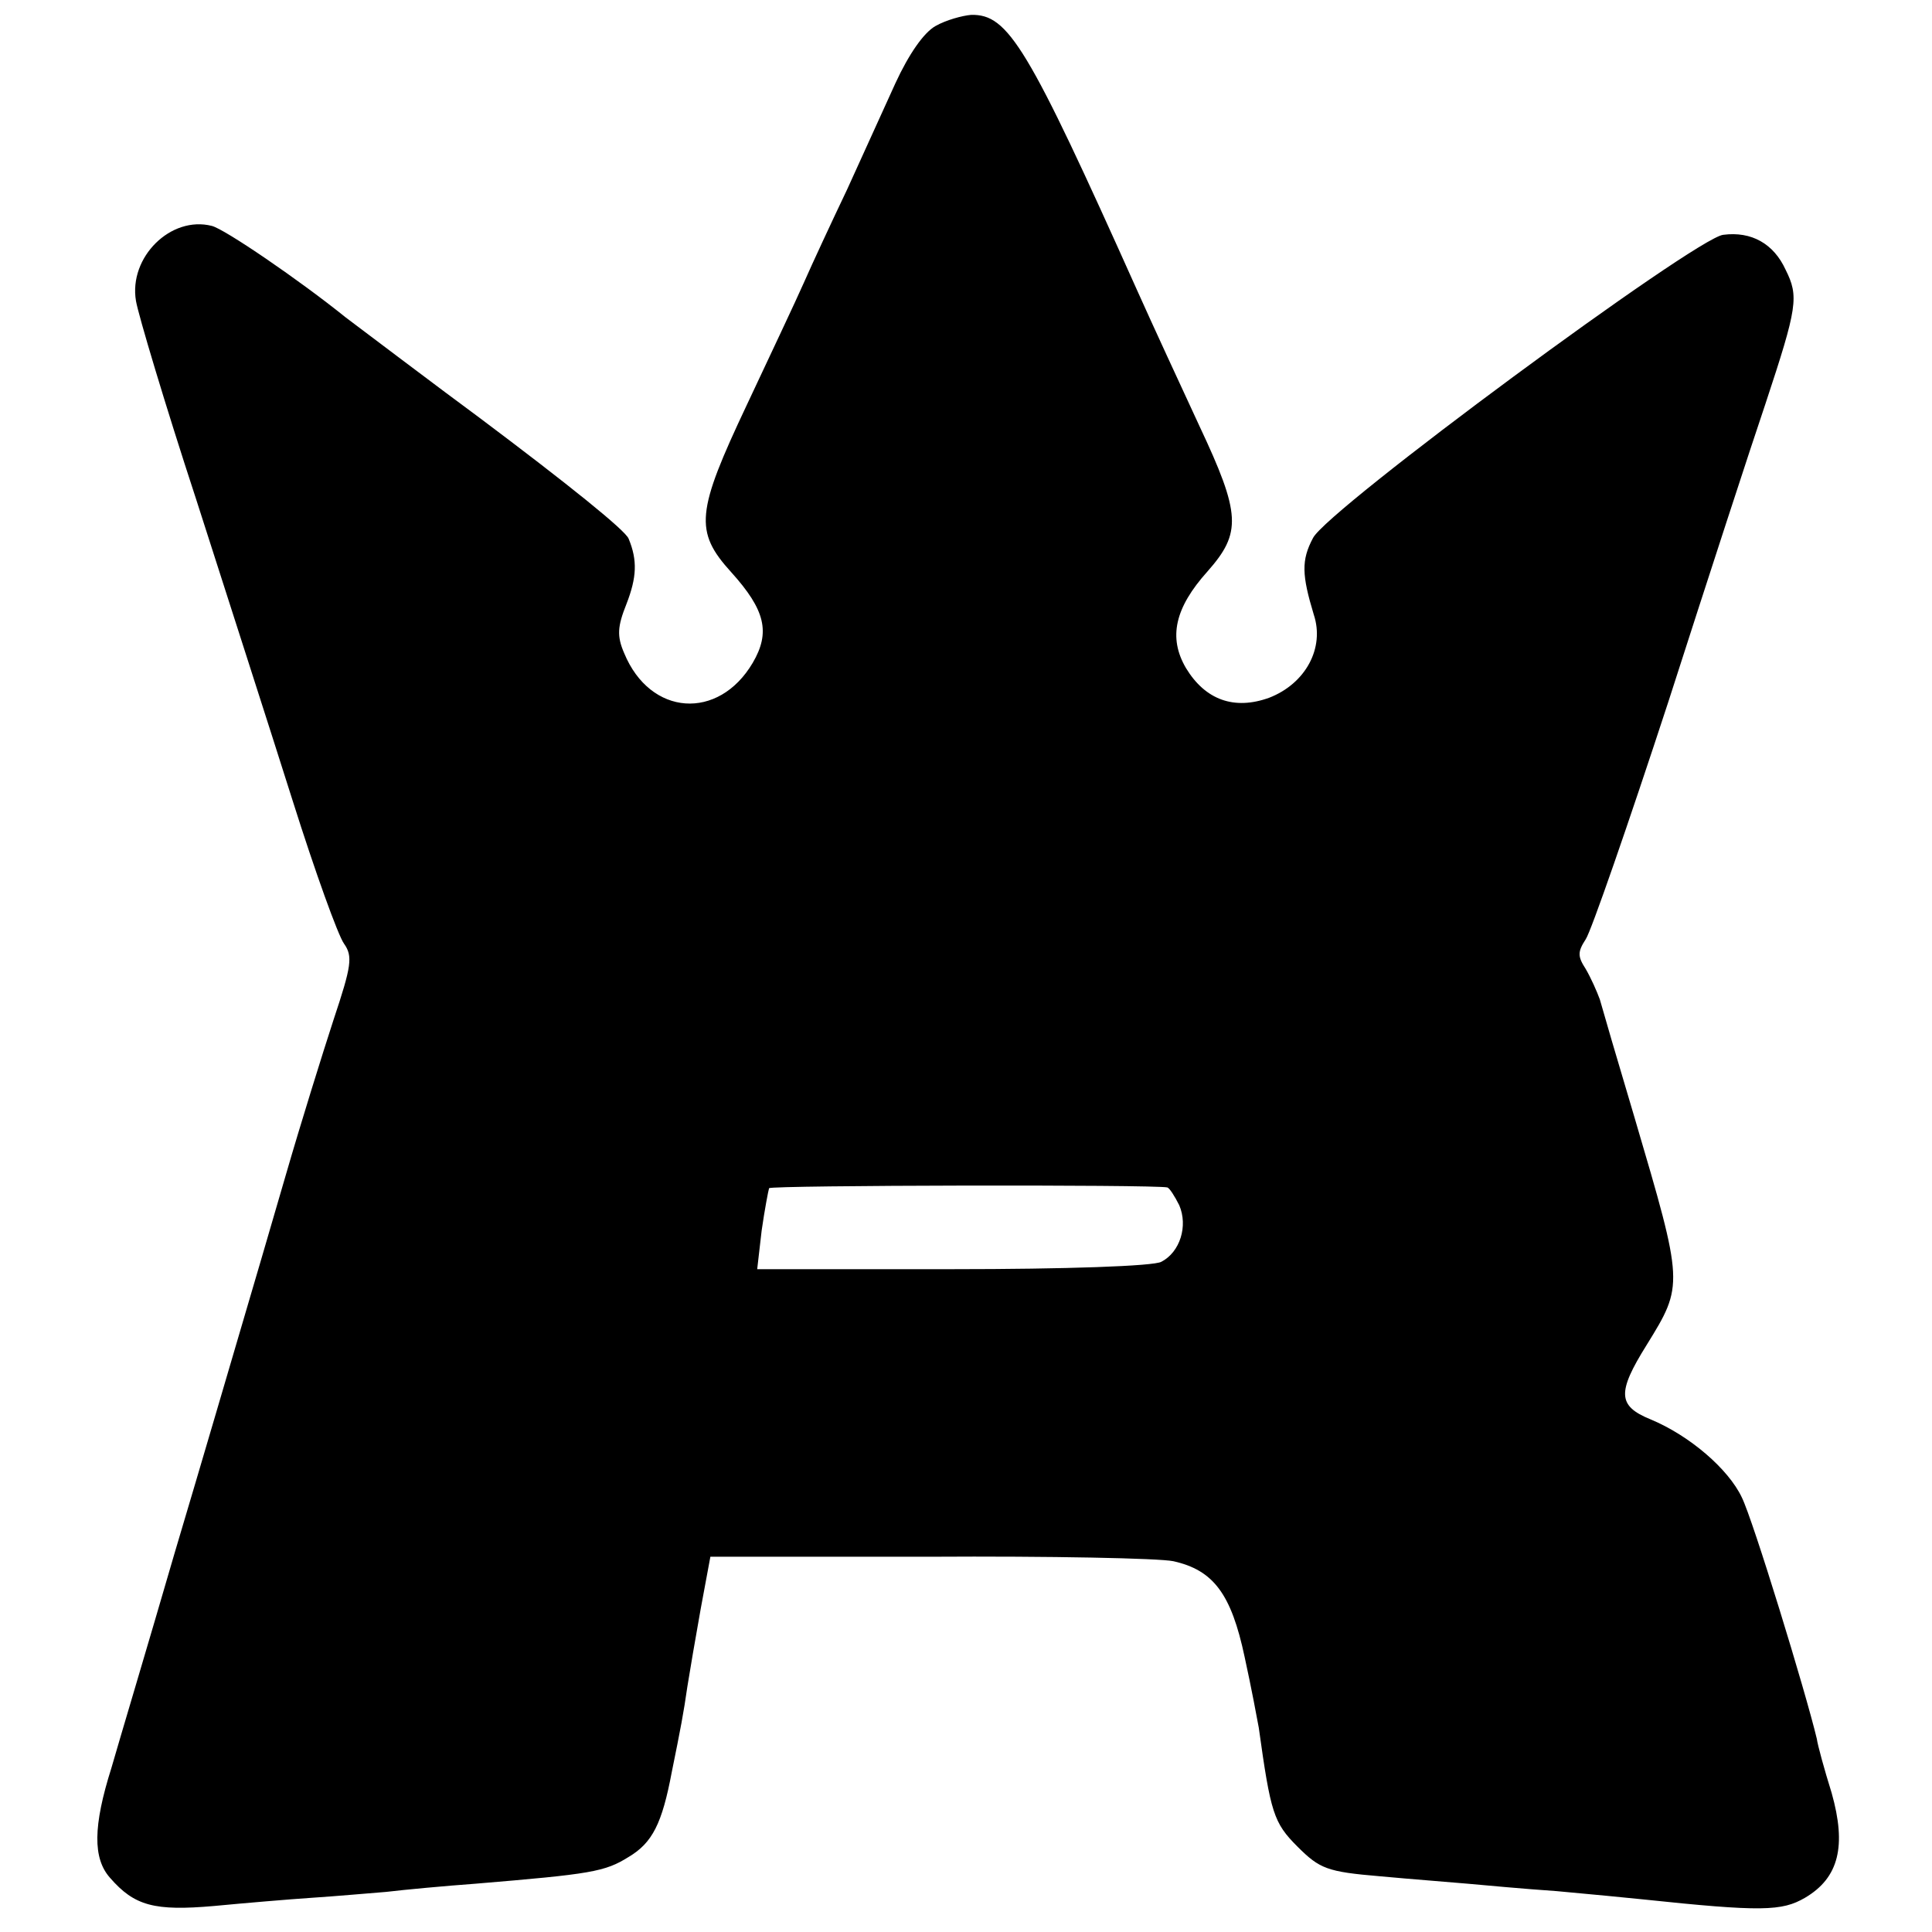 <?xml version="1.0" standalone="no"?>
<!DOCTYPE svg PUBLIC "-//W3C//DTD SVG 20010904//EN"
 "http://www.w3.org/TR/2001/REC-SVG-20010904/DTD/svg10.dtd">
<svg version="1.0" xmlns="http://www.w3.org/2000/svg"
 width="260pt" height="260pt" viewBox="0 0 260 260"
 preserveAspectRatio="xMidYMid meet">
<g transform="translate(0,260) scale(0.1,-0.1)"
fill="#000000" stroke="none">
<path d="M1259 2565 c-16 -9 -36 -38 -54 -77 -16 -35 -45 -99 -65 -143 -21
-44 -47 -100 -58 -125 -11 -25 -46 -99 -77 -165 -68 -144 -71 -170 -21 -225
46 -51 53 -81 29 -122 -46 -78 -138 -72 -173 13 -10 23 -9 36 3 66 14 36 15
59 3 88 -4 11 -81 73 -201 163 -45 33 -172 129 -180 135 -62 50 -163 119 -180
123 -55 14 -112 -42 -102 -101 3 -18 39 -139 81 -267 41 -128 100 -311 130
-406 30 -95 61 -181 69 -192 12 -17 10 -30 -14 -102 -15 -46 -44 -139 -64
-208 -20 -69 -47 -161 -60 -205 -13 -44 -53 -181 -90 -305 -36 -124 -75 -254
-85 -289 -25 -79 -25 -122 -2 -148 33 -38 60 -45 140 -38 42 4 101 9 131 11
31 2 76 6 101 8 25 3 79 8 120 11 156 13 174 16 206 36 32 19 45 45 58 114 12
59 16 80 21 115 3 19 11 66 18 105 l13 70 295 0 c162 1 309 -2 328 -6 54 -12
78 -44 96 -129 9 -41 17 -84 19 -95 16 -115 20 -128 52 -160 30 -30 40 -34
111 -40 43 -4 96 -8 118 -10 22 -2 76 -7 120 -10 44 -4 96 -9 115 -11 161 -17
188 -16 219 2 46 27 56 70 36 141 -10 32 -19 65 -20 73 -15 63 -86 295 -101
325 -18 38 -70 83 -123 105 -44 18 -45 36 -5 100 50 81 50 81 -16 305 -23 77
-44 149 -47 160 -4 11 -12 29 -19 41 -11 17 -11 23 0 40 7 10 57 154 111 319
53 165 112 346 131 402 43 130 45 144 27 180 -16 35 -46 52 -84 47 -37 -4
-533 -370 -552 -408 -16 -30 -15 -50 1 -103 15 -45 -11 -93 -60 -112 -47 -17
-86 -3 -112 40 -24 41 -15 81 29 130 46 52 45 77 -11 196 -25 54 -63 136 -84
183 -147 328 -173 371 -223 370 -12 -1 -34 -7 -48 -15z m312 -1563 c3 -1 10
-12 16 -24 12 -28 1 -63 -24 -76 -10 -6 -130 -10 -281 -10 l-263 0 6 52 c4 28
9 54 10 57 3 4 518 5 536 1z"/>
</g>
</svg>
